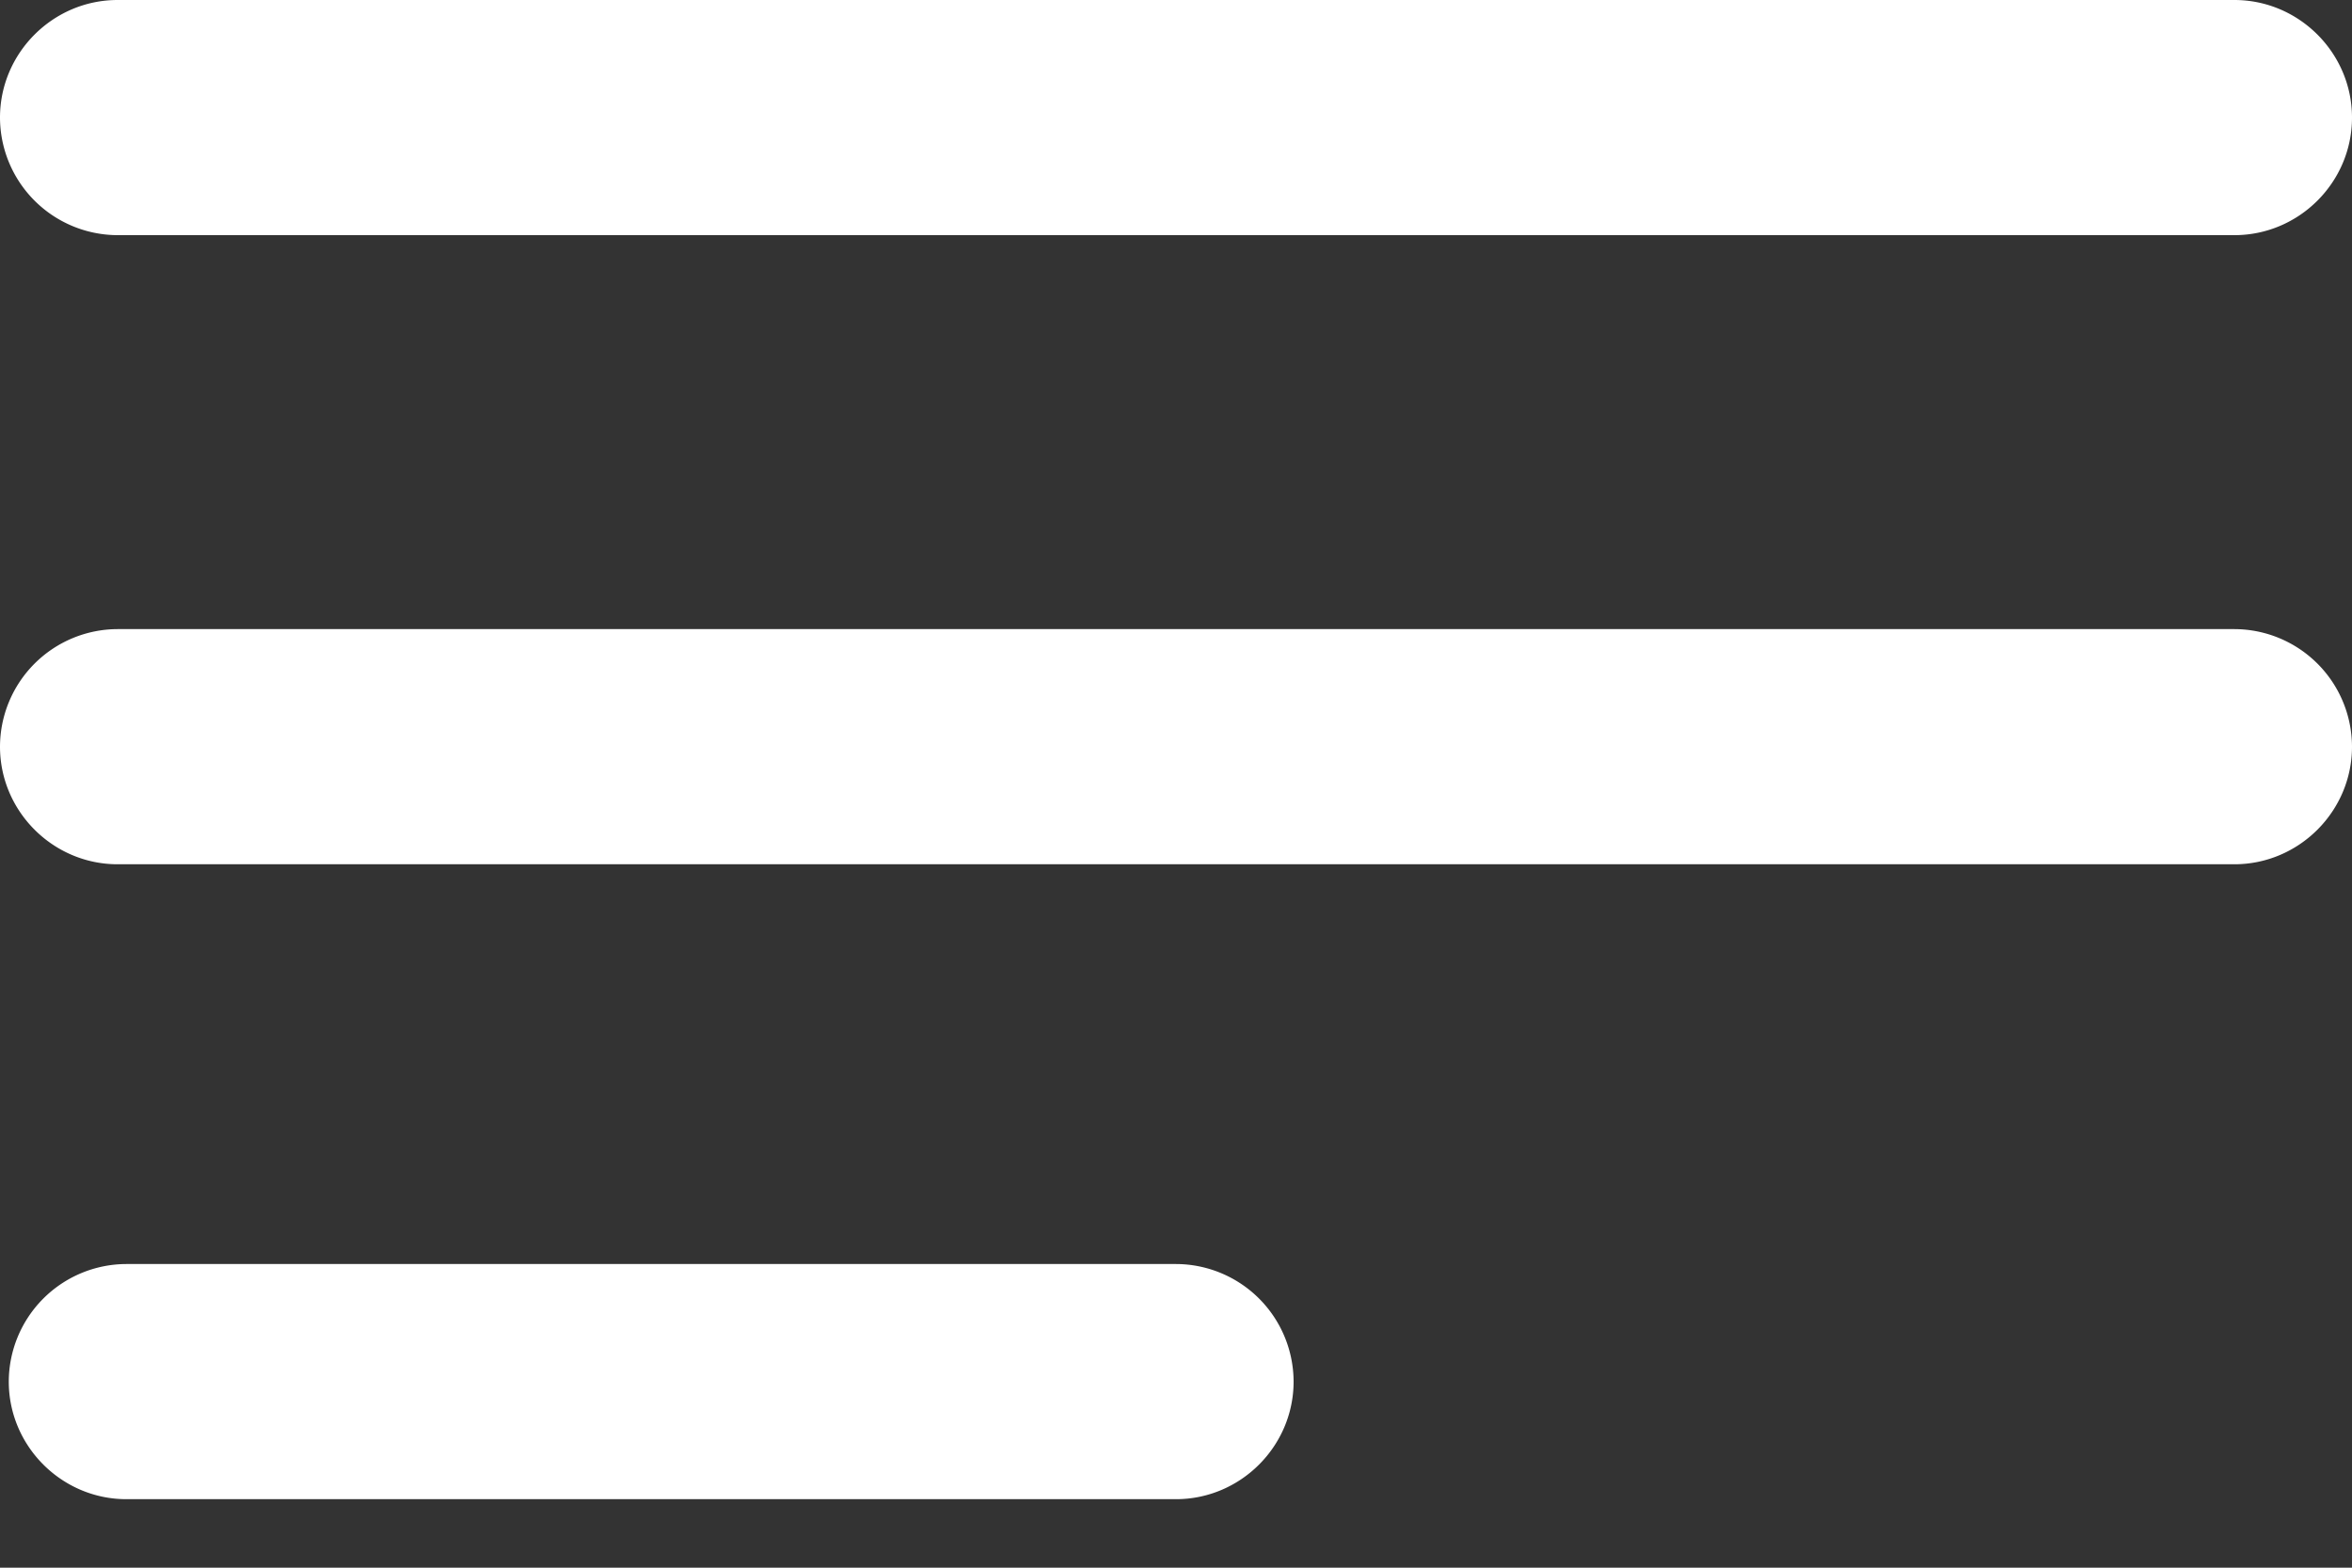<svg xmlns="http://www.w3.org/2000/svg" width="15" height="10"><rect width="100%" height="100%" fill="#333333" stroke="none"/><path fill="#FFF" d="M14.25 1.5H.75A.752.752 0 0 1 0 .75C0 .338.338 0 .75 0h13.5c.412 0 .75.338.75.75 0 .413-.338.75-.75.75zM15 4.763a.752.752 0 0 0-.75-.75H.75a.752.752 0 0 0-.75.75c0 .412.338.75.75.75h13.5c.412 0 .75-.338.75-.75zm-6.75 4.05a.752.752 0 0 0-.75-.75H.806a.752.752 0 0 0-.75.75c0 .412.338.75.75.75H7.5c.412 0 .75-.338.75-.75z"/></svg>